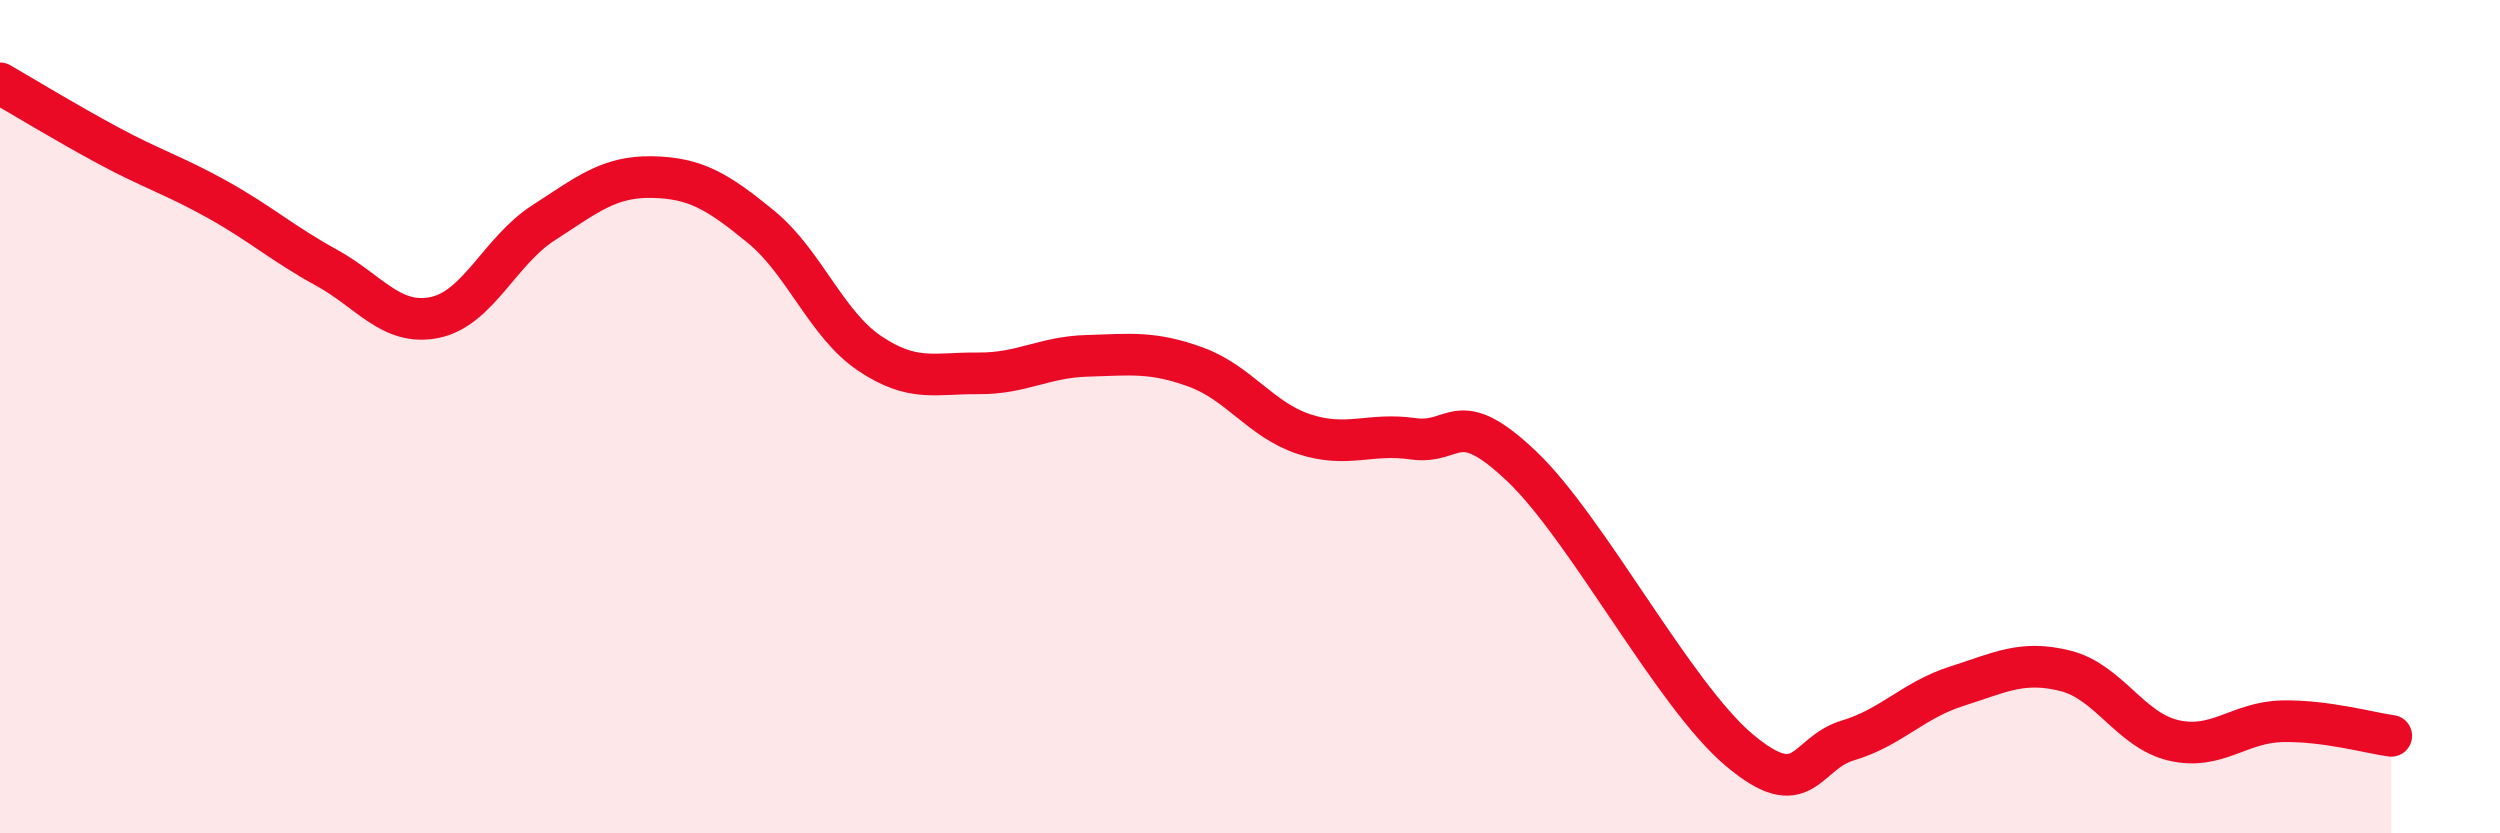 
    <svg width="60" height="20" viewBox="0 0 60 20" xmlns="http://www.w3.org/2000/svg">
      <path
        d="M 0,2 C 0.52,2.3 1.57,2.94 2.61,3.5 C 3.65,4.06 4.18,4.21 5.22,4.79 C 6.26,5.37 6.79,5.85 7.83,6.42 C 8.87,6.99 9.39,7.83 10.43,7.62 C 11.47,7.41 12,6.02 13.04,5.35 C 14.08,4.68 14.61,4.23 15.65,4.25 C 16.69,4.27 17.22,4.59 18.26,5.44 C 19.3,6.29 19.83,7.78 20.87,8.48 C 21.91,9.18 22.44,8.95 23.48,8.96 C 24.52,8.97 25.05,8.57 26.09,8.54 C 27.13,8.51 27.66,8.43 28.7,8.81 C 29.74,9.19 30.26,10.08 31.3,10.42 C 32.34,10.76 32.87,10.38 33.91,10.53 C 34.95,10.68 34.95,9.7 36.52,11.19 C 38.09,12.68 40.17,16.68 41.74,18 C 43.31,19.32 43.31,18.08 44.35,17.77 C 45.39,17.46 45.92,16.8 46.96,16.47 C 48,16.14 48.53,15.84 49.57,16.1 C 50.61,16.36 51.13,17.53 52.17,17.77 C 53.21,18.01 53.74,17.33 54.78,17.31 C 55.82,17.29 56.87,17.59 57.39,17.66L57.39 20L0 20Z"
        fill="#EB0A25"
        opacity="0.1"
        stroke-linecap="round"
        stroke-linejoin="round"
      />
      <path
        d="M 0,2 C 0.52,2.3 1.57,2.94 2.61,3.5 C 3.65,4.06 4.18,4.21 5.22,4.79 C 6.26,5.37 6.79,5.85 7.83,6.42 C 8.87,6.99 9.39,7.83 10.43,7.62 C 11.47,7.41 12,6.02 13.04,5.35 C 14.08,4.68 14.61,4.23 15.65,4.25 C 16.69,4.27 17.22,4.59 18.26,5.44 C 19.3,6.29 19.83,7.78 20.87,8.48 C 21.91,9.18 22.44,8.95 23.48,8.96 C 24.52,8.97 25.05,8.57 26.09,8.54 C 27.13,8.51 27.66,8.43 28.7,8.81 C 29.74,9.19 30.26,10.08 31.3,10.42 C 32.34,10.76 32.87,10.38 33.91,10.53 C 34.95,10.68 34.95,9.7 36.52,11.19 C 38.09,12.68 40.17,16.68 41.74,18 C 43.31,19.32 43.31,18.08 44.35,17.77 C 45.39,17.46 45.92,16.8 46.96,16.47 C 48,16.14 48.53,15.84 49.57,16.1 C 50.61,16.36 51.13,17.53 52.17,17.77 C 53.21,18.01 53.74,17.33 54.78,17.31 C 55.82,17.29 56.87,17.59 57.39,17.66"
        stroke="#EB0A25"
        stroke-width="1"
        fill="none"
        stroke-linecap="round"
        stroke-linejoin="round"
      />
    </svg>
  